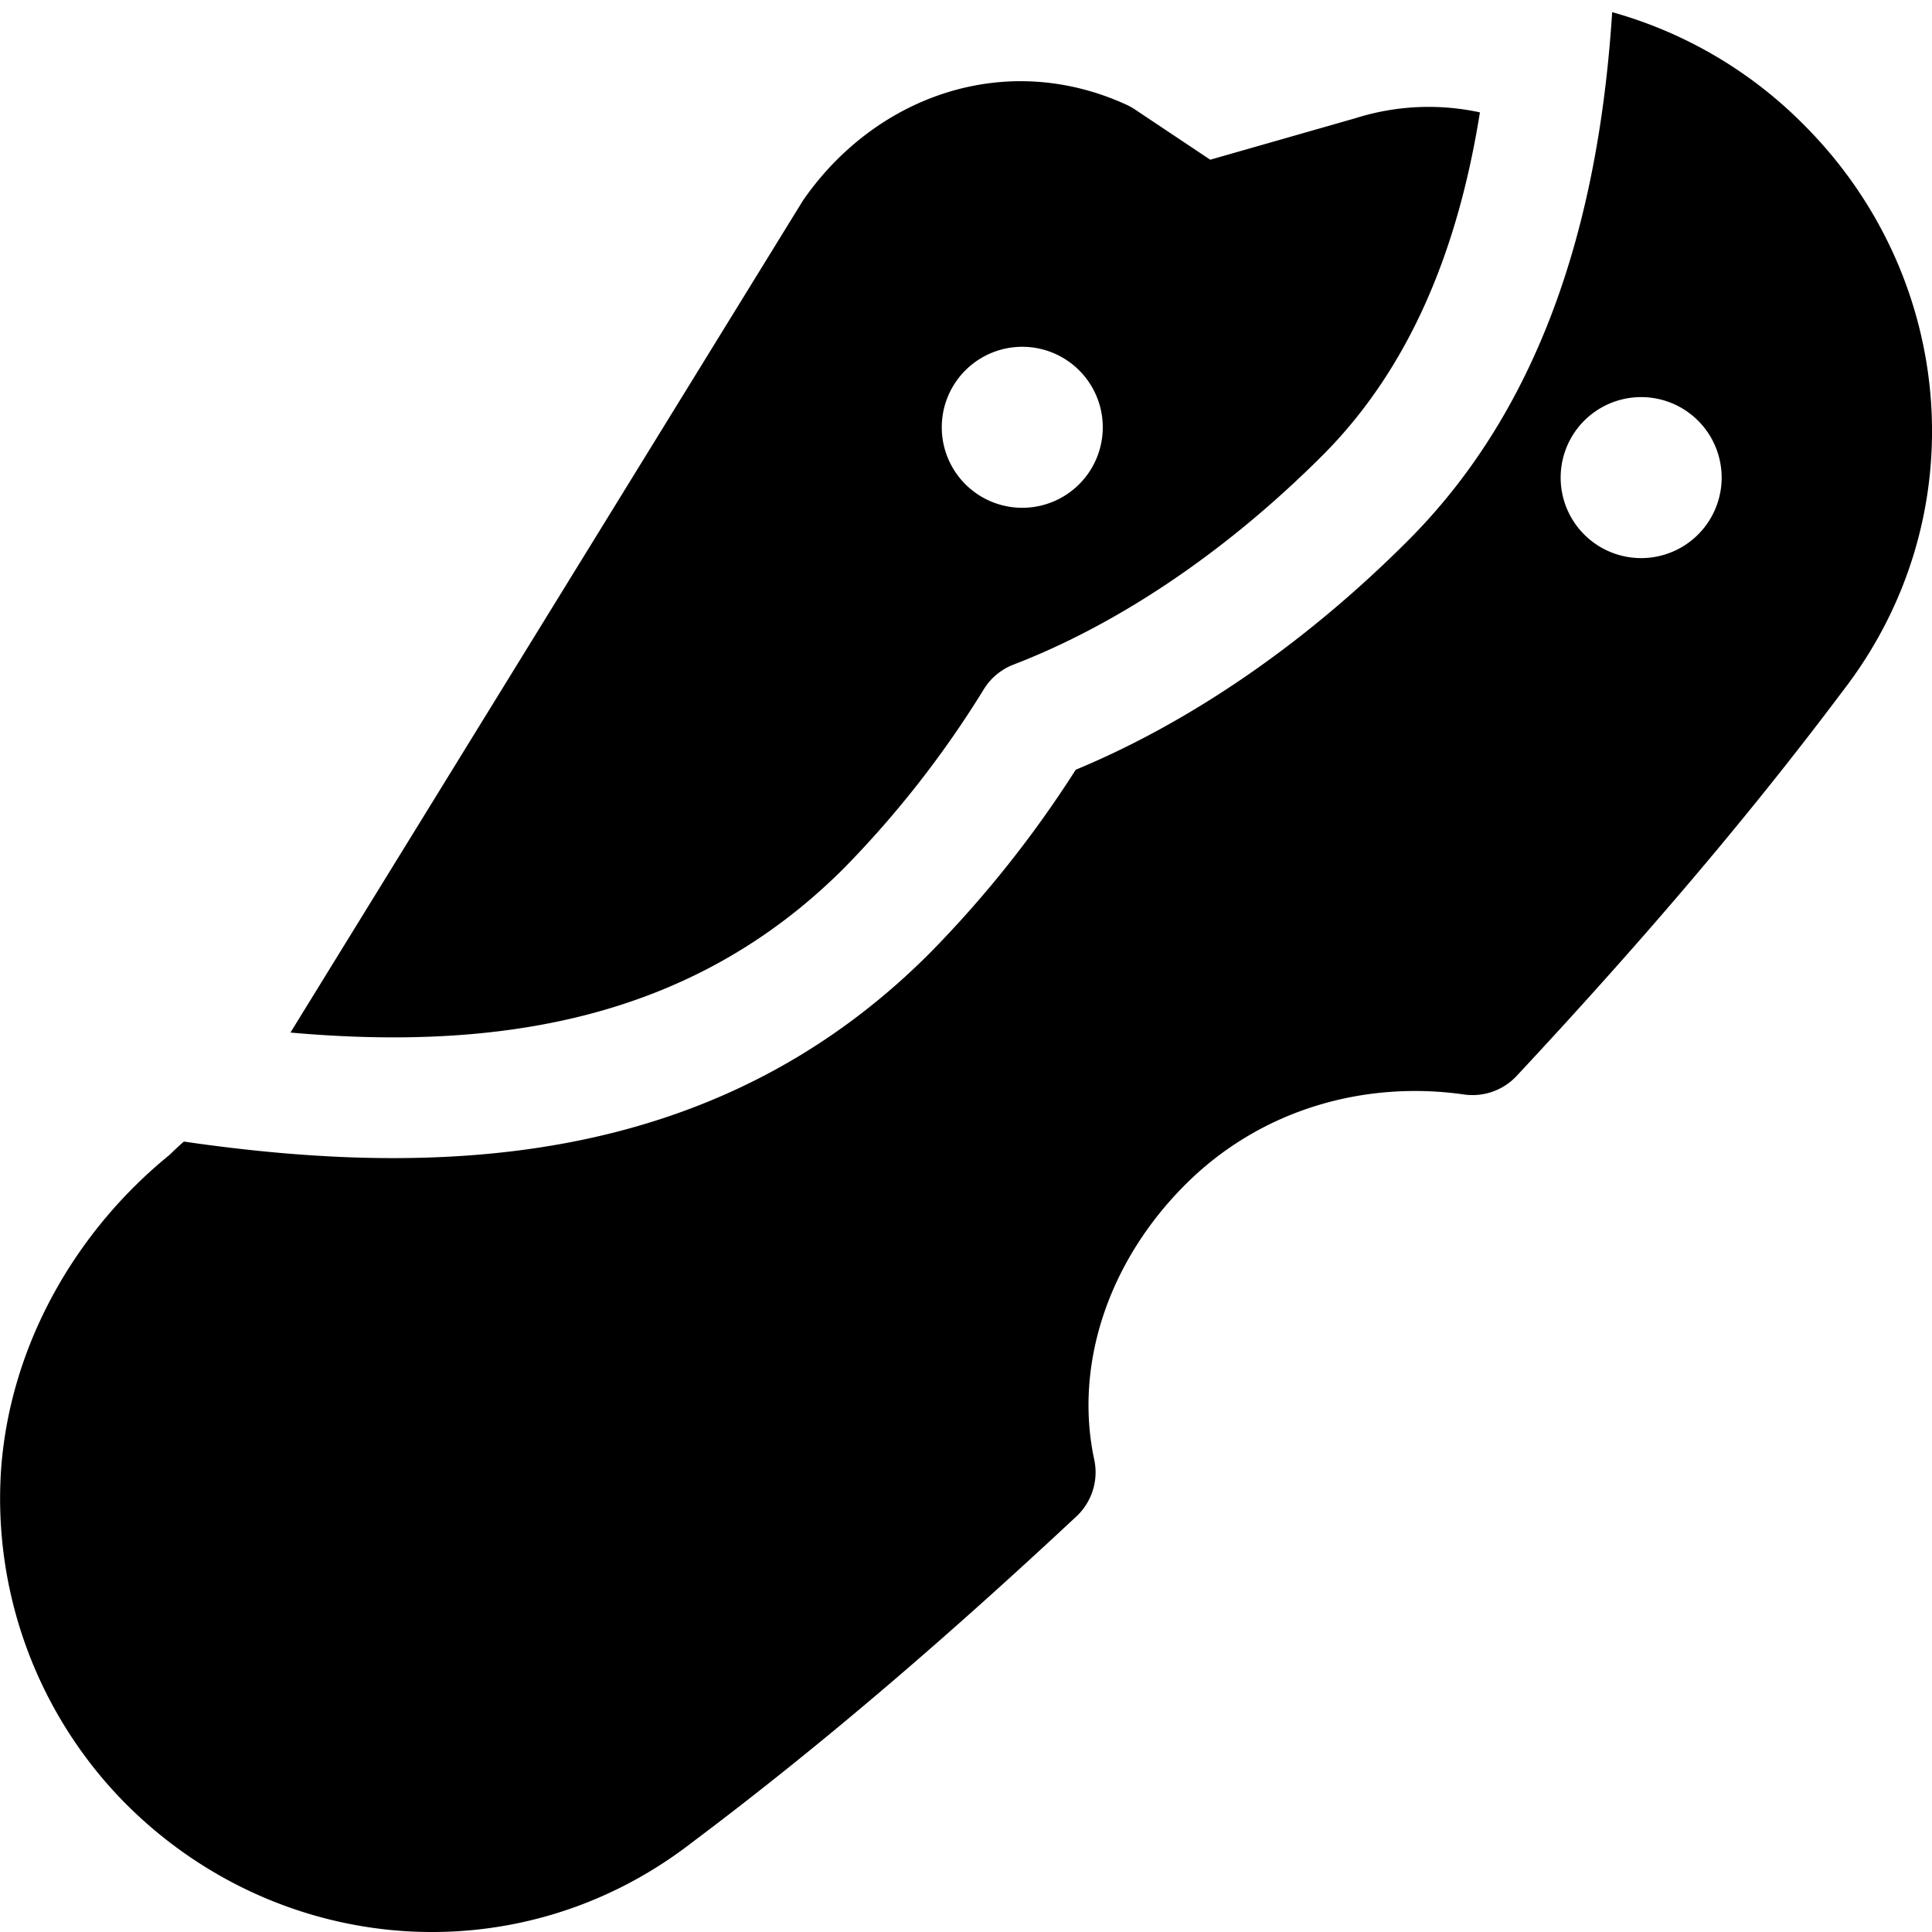 <svg xmlns="http://www.w3.org/2000/svg" fill="none" viewBox="0 0 24 24"><path fill="#000000" fill-rule="evenodd" d="M18.384 1.396a3.01 3.01 0 0 0 -1.545 0.072l-1.805 0.516 -0.941 -0.628a0.754 0.754 0 0 0 -0.106 -0.058c-1.495 -0.68 -3.1 -0.11 -4 1.175a0.744 0.744 0 0 0 -0.024 0.037L3.608 12.827c2.576 0.228 4.98 -0.146 6.876 -2.042a12.6 12.6 0 0 0 1.74 -2.227 0.75 0.75 0 0 1 0.366 -0.302c1.224 -0.471 2.572 -1.332 3.84 -2.6 1.123 -1.125 1.695 -2.632 1.954 -4.26Zm-16.1 12.785c-0.06 0.053 -0.119 0.107 -0.176 0.164C0.955 15.28 0.134 16.684 0.015 18.232a5.385 5.385 0 0 0 1.55 4.178c1.898 1.898 4.881 2.147 7.034 0.476 1.666 -1.25 3.223 -2.602 4.772 -4.048a0.75 0.75 0 0 0 0.222 -0.706c-0.248 -1.155 0.158 -2.443 1.13 -3.415 0.943 -0.944 2.237 -1.296 3.463 -1.121a0.75 0.75 0 0 0 0.655 -0.231c1.445 -1.55 2.796 -3.108 4.046 -4.775 1.67 -2.154 1.421 -5.138 -0.476 -7.037A5.39 5.39 0 0 0 20.027 0.151c-0.148 2.3 -0.742 4.77 -2.537 6.565 -1.322 1.324 -2.756 2.277 -4.127 2.846a13.884 13.884 0 0 1 -1.818 2.283c-2.668 2.67 -6.102 2.795 -9.261 2.336Zm19.103 -8.248a1 1 0 1 1 -2 0 1 1 0 0 1 2 0Zm-8.688 0.375a1 1 0 1 0 0 -2 1 1 0 0 0 0 2Z" clip-rule="evenodd" stroke-width="1"></path></svg>